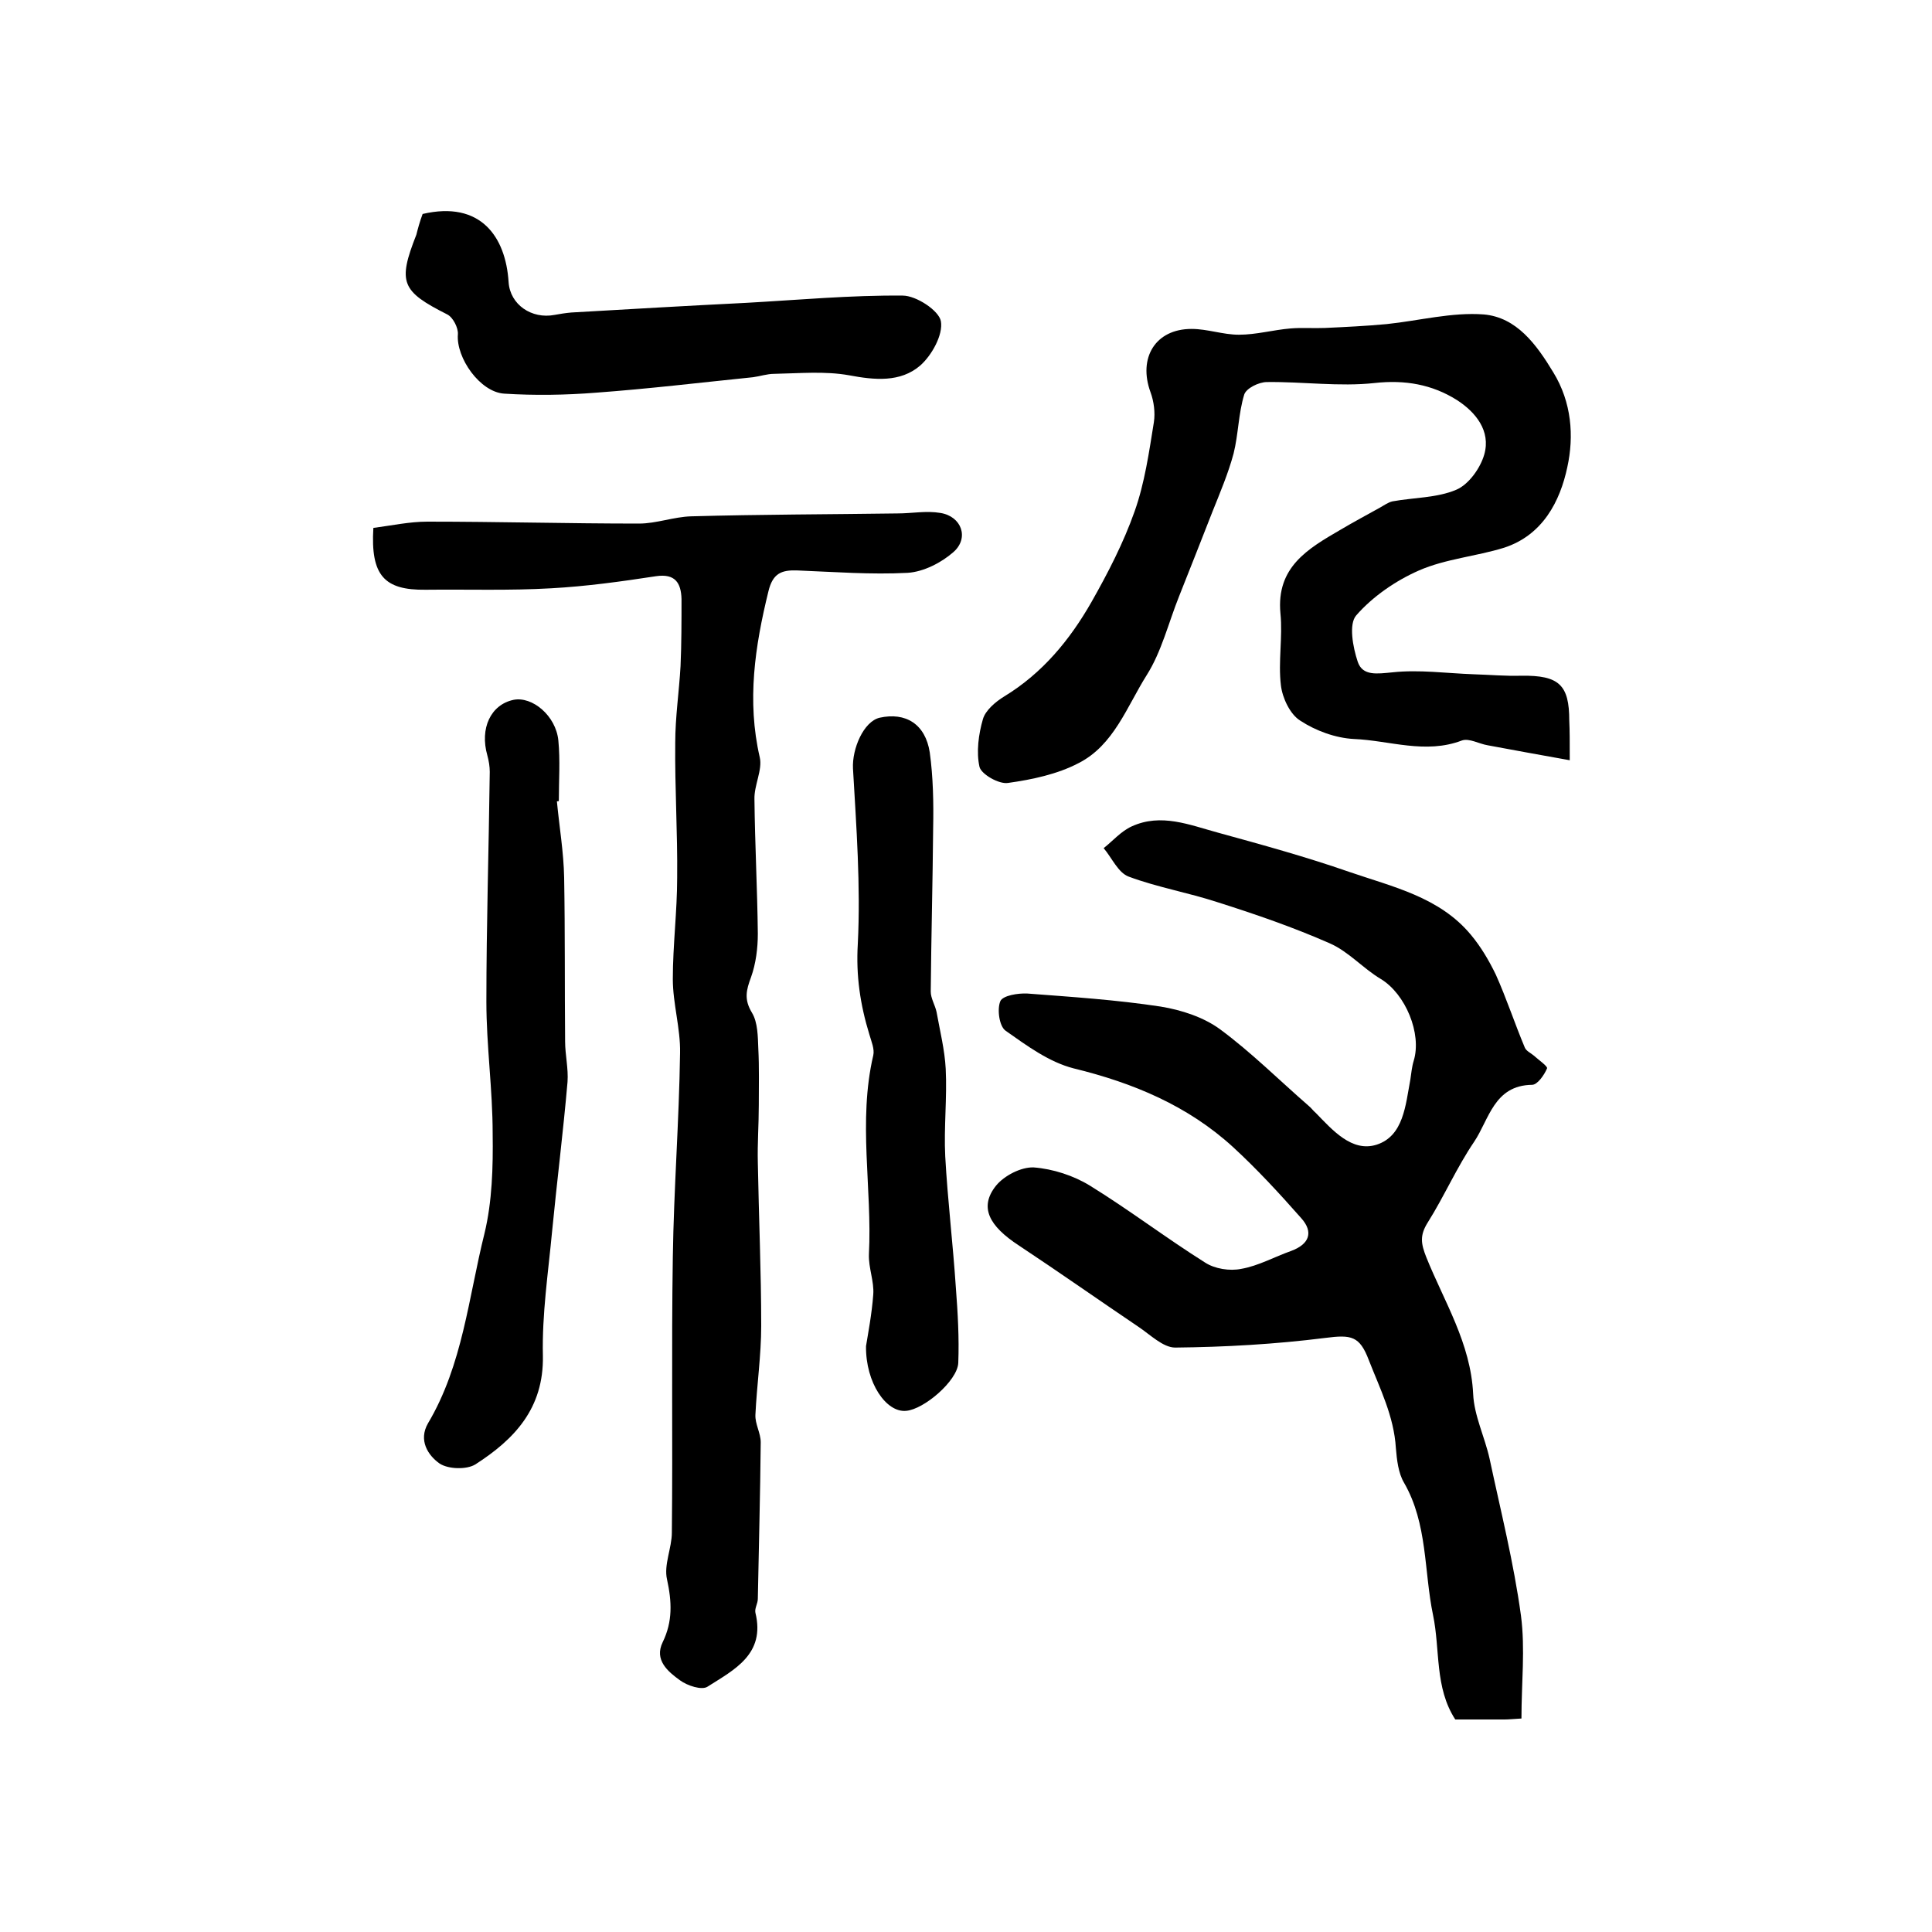 <?xml version="1.0" encoding="utf-8"?>
<!-- Generator: Adobe Illustrator 22.0.0, SVG Export Plug-In . SVG Version: 6.00 Build 0)  -->
<svg version="1.1" id="图层_1" xmlns="http://www.w3.org/2000/svg" xmlns:xlink="http://www.w3.org/1999/xlink" x="0px" y="0px"
	 viewBox="0 0 400 400" style="enable-background:new 0 0 400 400;" xml:space="preserve">
<style type="text/css">
	.st0{fill:#FFFFFF;}
</style>
<g>
	
	<path d="M315,355.8c-1.8,0.1-2.6,0.2-3.5,0.2c-3.3,0-6.7,0-10.2,0c-4.3-6.6-3.1-14.4-4.6-21.6c-1.9-9.1-1.1-18.9-6-27.4
		c-1.2-2-1.5-4.8-1.7-7.2c-0.4-6.6-3.3-12.3-5.6-18.2c-1.9-5-3.6-5.3-9-4.6c-10.3,1.3-20.8,1.9-31.1,2c-2.5,0-5.2-2.7-7.6-4.3
		c-8.3-5.6-16.4-11.3-24.7-16.8c-6.3-4.1-8.3-8-4.8-12.4c1.7-2.1,5.2-3.9,7.8-3.8c4,0.3,8.3,1.7,11.7,3.8c8.1,5,15.7,10.8,23.8,15.9
		c2,1.3,5.1,1.8,7.5,1.3c3.5-0.6,6.9-2.5,10.3-3.7c3.8-1.4,4.7-3.9,2.1-6.8c-4.5-5.1-9.1-10.1-14.1-14.7c-9.4-8.6-20.7-13.3-33-16.3
		c-5.1-1.3-9.7-4.7-14.1-7.8c-1.3-0.9-1.8-4.4-1.1-6.1c0.5-1.2,3.7-1.7,5.6-1.6c9.2,0.7,18.4,1.3,27.6,2.7c4.3,0.7,8.9,2.2,12.3,4.7
		c6.5,4.8,12.3,10.6,18.4,15.9c0.5,0.4,0.9,1,1.4,1.4c3.5,3.6,7.5,8.2,12.6,6.6c5.6-1.8,6-8.2,7-13.5c0.2-1.3,0.3-2.6,0.7-3.9
		c1.7-5.6-1.7-13.8-6.8-16.9c-3.7-2.2-6.7-5.7-10.6-7.4c-7.5-3.3-15.3-6-23.2-8.5c-6.1-2-12.5-3.1-18.4-5.3
		c-2.2-0.8-3.5-3.9-5.2-5.9c1.9-1.5,3.6-3.5,5.8-4.5c6.1-2.8,12-0.3,17.9,1.3c9.1,2.5,18.2,5,27.1,8.1c9,3.1,18.7,5.2,25.2,13
		c2.1,2.5,3.8,5.4,5.2,8.3c2.2,4.9,3.9,10.1,6,15.1c0.3,0.7,1.2,1.1,1.8,1.6c1,0.9,3,2.3,2.8,2.7c-0.6,1.4-2,3.4-3.1,3.4
		c-7.9,0.1-8.9,7.2-12,11.8c-3.6,5.3-6.2,11.3-9.6,16.7c-1.7,2.7-1.4,4.4-0.3,7.2c3.7,9.2,9.2,17.8,9.7,28.3
		c0.2,4.5,2.4,8.9,3.4,13.4c2.3,10.8,5,21.5,6.5,32.5C315.8,341.4,315,348.4,315,355.8z"/>
	<path d="M77.3,109.3c3.8-0.5,7.5-1.3,11.2-1.3c14.6,0,29.2,0.4,43.8,0.4c3.6,0,7.2-1.4,10.8-1.5c14.2-0.4,28.5-0.4,42.7-0.6
		c3,0,6-0.6,8.9-0.1c4.4,0.7,6,5.2,2.7,8.1c-2.5,2.2-6.2,4.1-9.5,4.3c-7.6,0.4-15.3-0.2-22.9-0.5c-3.2-0.1-5,0.6-5.9,4.3
		c-2.8,11.4-4.5,22.7-1.8,34.4c0.6,2.6-1.2,5.8-1.1,8.7c0.1,9.3,0.6,18.6,0.7,27.8c0,3-0.4,6.2-1.4,9c-1,2.7-1.5,4.6,0.2,7.4
		c1.2,2,1.2,4.9,1.3,7.4c0.2,3.9,0.1,7.8,0.1,11.7c0,4-0.3,7.9-0.2,11.9c0.2,11.3,0.7,22.5,0.7,33.8c0,6.1-0.9,12.2-1.2,18.4
		c-0.1,1.9,1.1,3.8,1.1,5.7c-0.1,10.8-0.4,21.6-0.6,32.4c0,1-0.7,2-0.5,2.9c2.1,8.6-4.4,11.8-9.9,15.3c-1.2,0.8-4.2-0.2-5.7-1.3
		c-2.5-1.8-5.4-4.2-3.6-7.9c2.1-4.3,1.9-8.4,0.9-13c-0.7-3,1-6.5,1-9.7c0.2-19-0.1-38,0.2-57c0.2-14.1,1.3-28.2,1.5-42.3
		c0.1-5.1-1.5-10.2-1.5-15.3c0-7,0.9-14,0.9-21c0.1-9.3-0.5-18.6-0.4-27.9c0-5.3,0.8-10.6,1.1-15.9c0.2-4.6,0.2-9.3,0.2-13.9
		c-0.1-3.3-1.3-5.3-5.3-4.7c-7.2,1.1-14.4,2.1-21.7,2.5c-8.6,0.5-17.3,0.2-26,0.3C79.6,122.2,76.7,119.2,77.3,109.3z"/>
	<path d="M325,157.4c-6.2-1.1-11.6-2.1-17-3.1c-1.8-0.3-3.8-1.5-5.3-1c-7.6,2.9-15,0-22.4-0.3c-3.8-0.2-7.9-1.7-11.1-3.8
		c-2.1-1.3-3.7-4.7-4-7.3c-0.6-4.9,0.4-10-0.1-14.9c-0.9-9.6,5.7-13.4,12.4-17.3c2.7-1.6,5.5-3.1,8.2-4.6c0.9-0.5,1.7-1.1,2.6-1.3
		c4.4-0.8,9.2-0.7,13.2-2.4c2.6-1.1,5-4.5,5.8-7.3c1.4-4.9-1.8-8.8-5.7-11.3c-5.1-3.2-10.7-4.2-17-3.5c-7.3,0.8-14.9-0.3-22.3-0.2
		c-1.7,0-4.3,1.3-4.7,2.6c-1.2,3.9-1.2,8.2-2.2,12.2c-1.1,4.1-2.8,8.1-4.4,12.1c-2.3,5.9-4.6,11.7-6.9,17.5
		c-2.2,5.5-3.6,11.4-6.7,16.3c-4.1,6.5-6.8,14.5-14.1,18.2c-4.4,2.3-9.6,3.4-14.6,4.1c-1.9,0.3-5.5-1.8-5.9-3.3
		c-0.7-3.1-0.2-6.8,0.7-9.9c0.5-1.8,2.6-3.6,4.4-4.7c7.9-4.8,13.6-11.7,18.1-19.6c3.4-6,6.6-12.2,8.9-18.7c2.1-5.9,3-12.3,4-18.5
		c0.3-2,0-4.3-0.7-6.2c-2.6-7.1,1-13.1,8.5-13.1c3.3,0,6.5,1.2,9.8,1.2c3.6,0,7.1-1,10.7-1.3c2.4-0.2,4.7,0,7.1-0.1
		c4.3-0.2,8.5-0.4,12.8-0.8c6.7-0.7,13.5-2.5,20.1-2c6.8,0.6,10.9,6.2,14.4,12c3.8,6.2,4.3,13.2,2.9,19.6
		c-1.5,7.1-5.1,14.1-13.1,16.7c-5.8,1.8-12.1,2.3-17.6,4.7c-4.8,2.1-9.6,5.4-13,9.3c-1.6,1.8-0.7,6.6,0.3,9.6c1,3,4,2.5,7.2,2.2
		c5.5-0.6,11.2,0.2,16.8,0.4c3.3,0.1,6.6,0.4,9.9,0.3c7.8-0.1,9.9,1.9,9.9,9.3C325,151.3,325,153.4,325,157.4z"/>
	<path d="M115.3,165.9c0.5,5.3,1.4,10.5,1.5,15.8c0.2,11.3,0.1,22.6,0.2,33.9c0,2.8,0.7,5.6,0.5,8.4c-0.9,10.4-2.2,20.7-3.2,31
		c-0.8,8.5-2.1,17.1-1.9,25.7c0.2,10.9-5.9,17.3-14,22.5c-1.8,1.1-5.6,1-7.4-0.2c-2.4-1.7-4.4-4.8-2.4-8.3
		c7.2-12.1,8.4-26.1,11.7-39.3c1.6-6.6,1.8-13.8,1.7-20.7c0-9.1-1.3-18.2-1.3-27.3c0-15.9,0.5-31.7,0.7-47.6c0-1.1-0.2-2.3-0.5-3.4
		c-1.6-5.6,0.7-10.5,5.4-11.5c3.9-0.8,8.8,3.3,9.3,8.4c0.4,4.1,0.1,8.3,0.1,12.5C115.7,165.9,115.5,165.9,115.3,165.9z"/>
	<path d="M179.3,278.7c0.4-2.5,1.2-6.6,1.5-10.7c0.2-2.7-1-5.5-0.9-8.3c0.7-13.7-2.3-27.5,0.9-41.2c0.3-1.3-0.4-2.9-0.8-4.3
		c-1.9-6.2-2.8-12.2-2.4-18.8c0.6-12-0.3-24.2-1-36.3c-0.2-4.1,2.2-9.7,5.5-10.5c5.4-1.2,9.5,1.3,10.4,7.2
		c0.7,5.1,0.8,10.4,0.7,15.6c-0.1,11.3-0.4,22.6-0.5,33.9c0,1.4,0.9,2.8,1.2,4.2c0.7,3.9,1.7,7.9,1.9,11.8c0.3,6-0.4,12.1-0.1,18.1
		c0.5,9.1,1.6,18.1,2.2,27.2c0.4,5.2,0.7,10.4,0.5,15.6c-0.2,3.7-7.1,9.6-10.8,9.9C183.5,292.5,179.2,286.3,179.3,278.7z"/>
	<path d="M87.5,44.3c12-2.8,17.2,4.7,17.8,14.1c0.3,4.7,4.8,7.7,9.5,6.8c1.1-0.2,2.3-0.4,3.5-0.5c12.1-0.7,24.1-1.4,36.2-2
		c10.8-0.6,21.6-1.6,32.4-1.5c2.8,0,7.5,3.1,7.9,5.3c0.5,2.8-1.9,7.1-4.3,9.2c-4.1,3.5-9.4,3-14.7,2c-5-0.9-10.3-0.4-15.5-0.3
		c-1.5,0-2.9,0.5-4.4,0.7c-10.8,1.1-21.6,2.4-32.5,3.2c-6.3,0.5-12.7,0.6-19,0.2c-5-0.3-10-7.4-9.6-12.3c0.1-1.3-1-3.5-2.2-4.1
		c-9.5-4.8-10.3-6.6-6.4-16.5C86.5,47.4,86.9,45.9,87.5,44.3z"/>
</g>
</svg>
